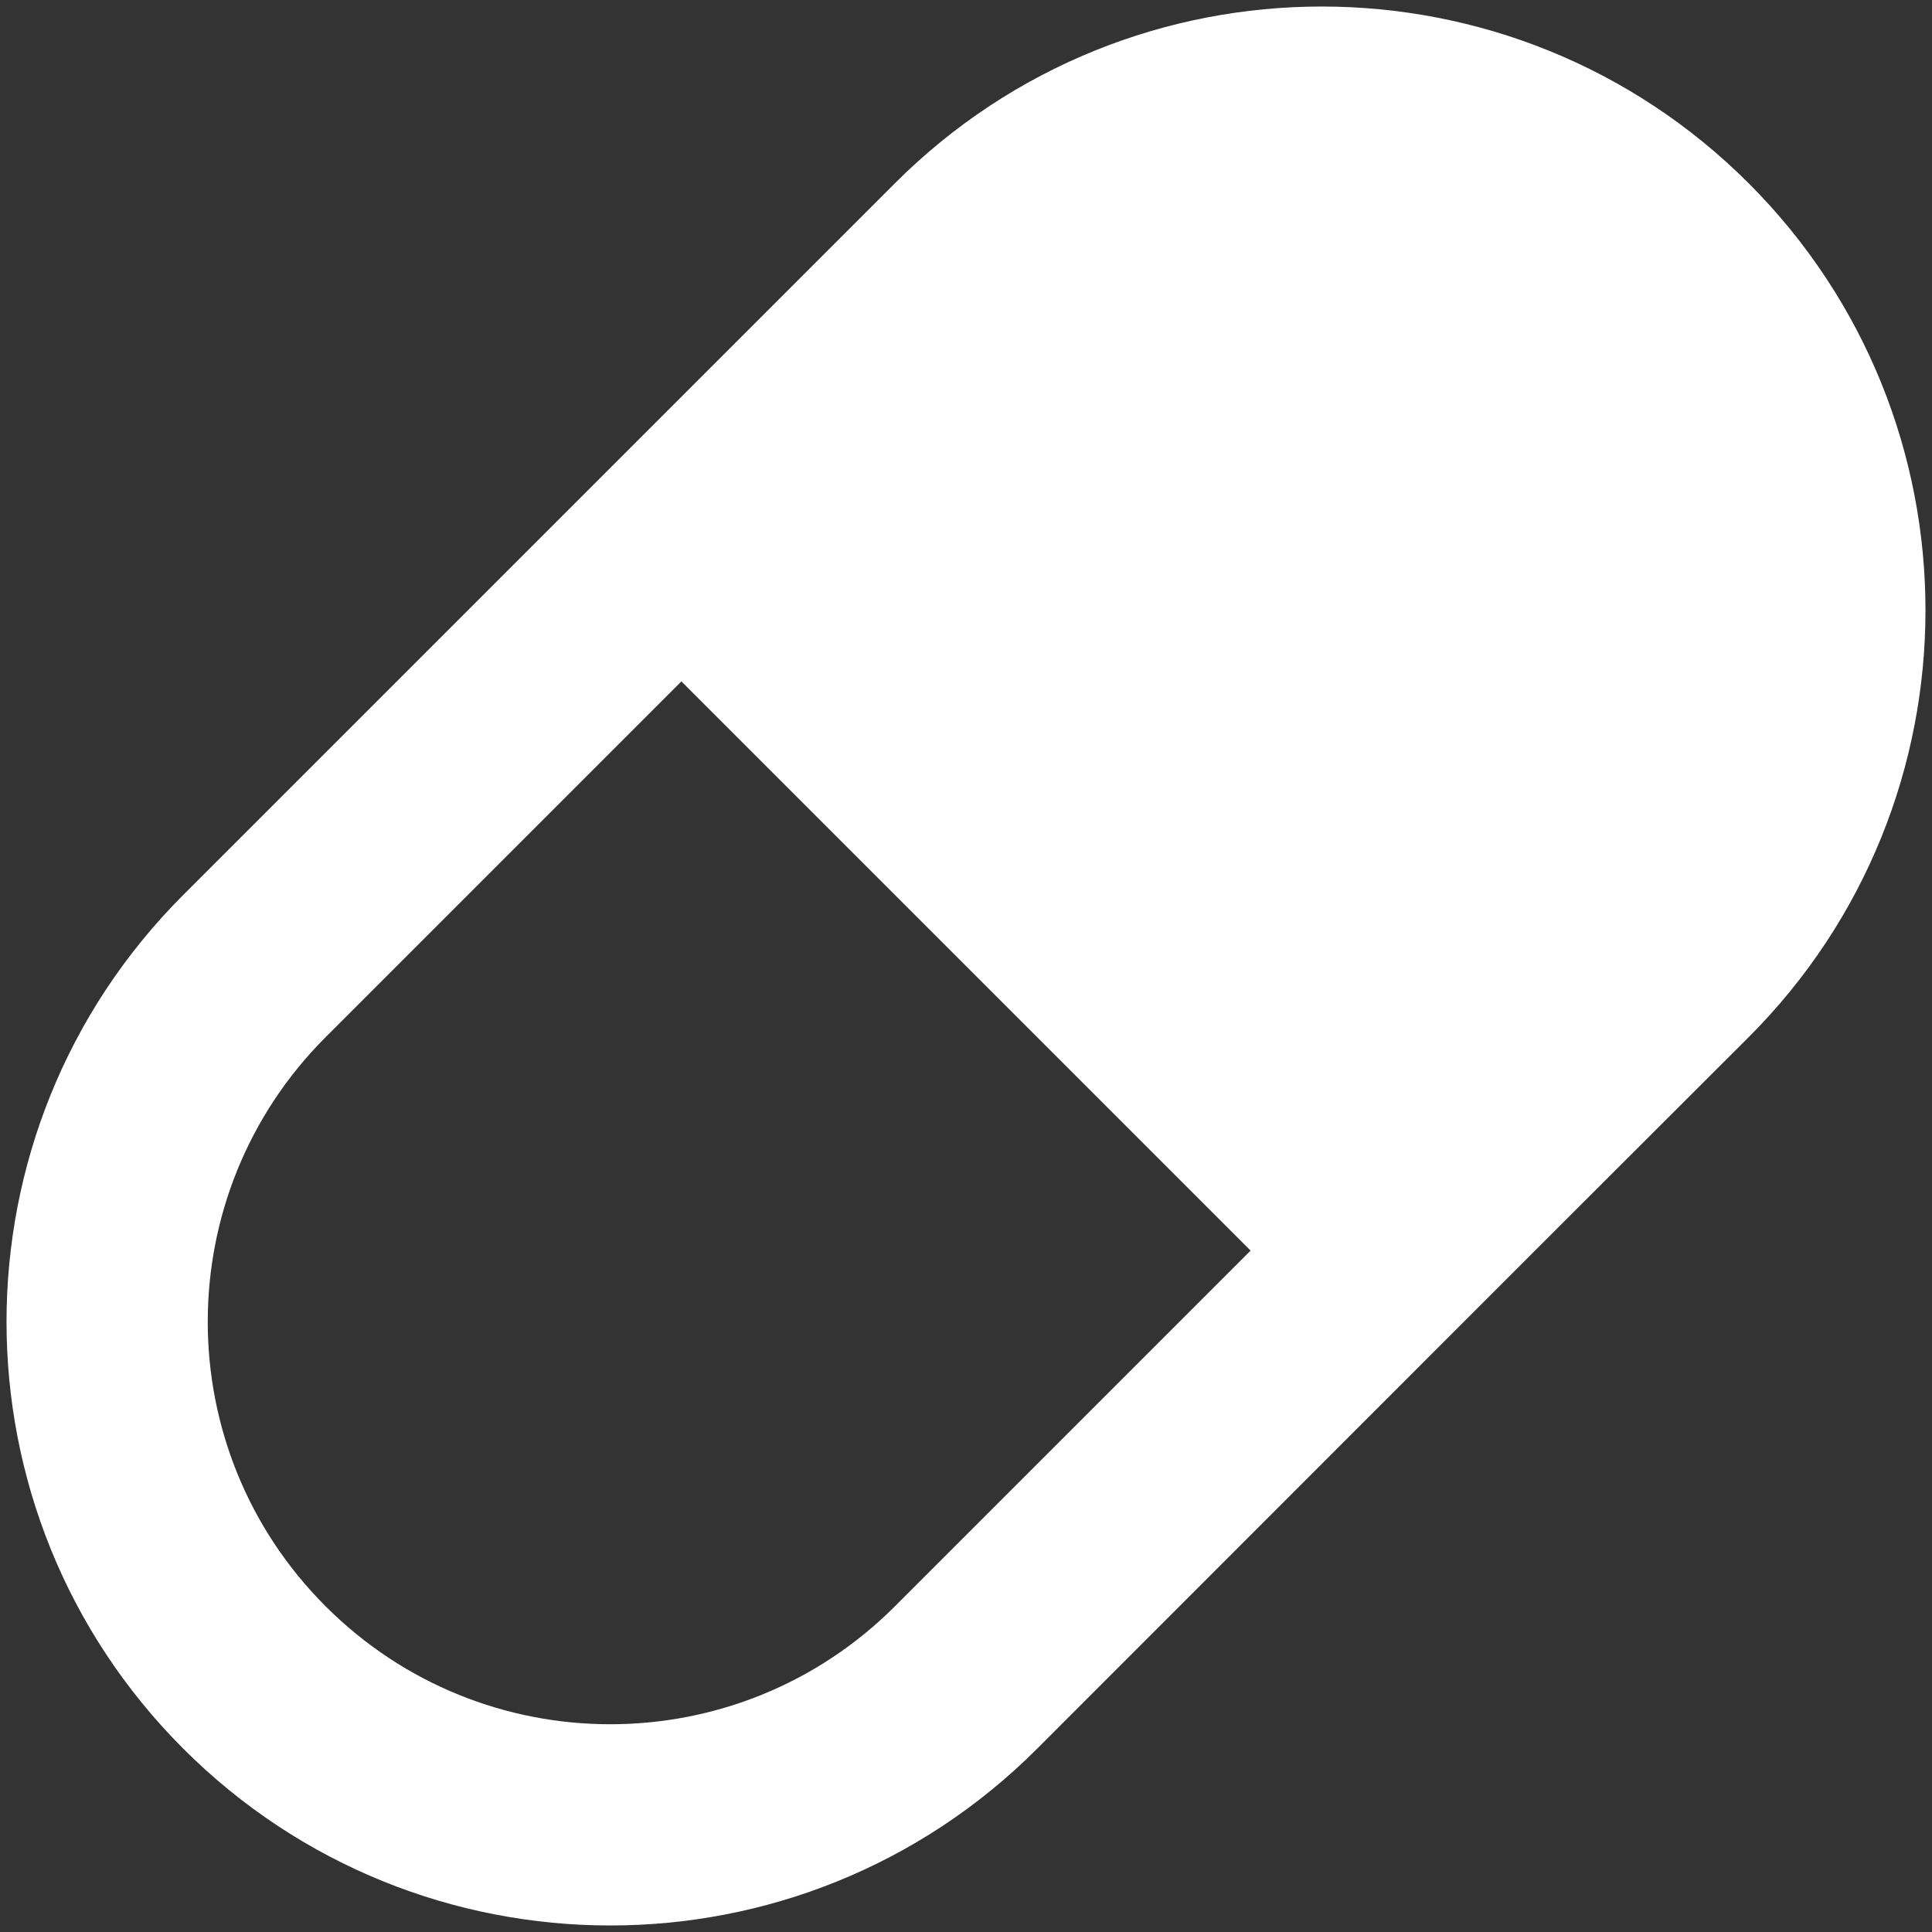 <?xml version="1.0" encoding="UTF-8"?> <svg xmlns="http://www.w3.org/2000/svg" width="16" height="16" viewBox="0 0 16 16" fill="none"><rect x="0" y="0" width="16" height="16" fill="#333333" stroke="none"/><path d="M14.482 1.518C16.434 3.471 16.434 6.637 14.482 8.589L12.713 10.356L8.589 14.482C6.637 16.434 3.471 16.434 1.518 14.482C-0.434 12.529 -0.434 9.363 1.518 7.411L7.411 1.518C9.363 -0.434 12.529 -0.434 14.482 1.518ZM10.357 10.357L5.643 5.643L2.697 8.589C1.395 9.891 1.395 12.002 2.697 13.303C3.998 14.605 6.109 14.605 7.411 13.303L10.357 10.357Z" fill="white"></path></svg> 